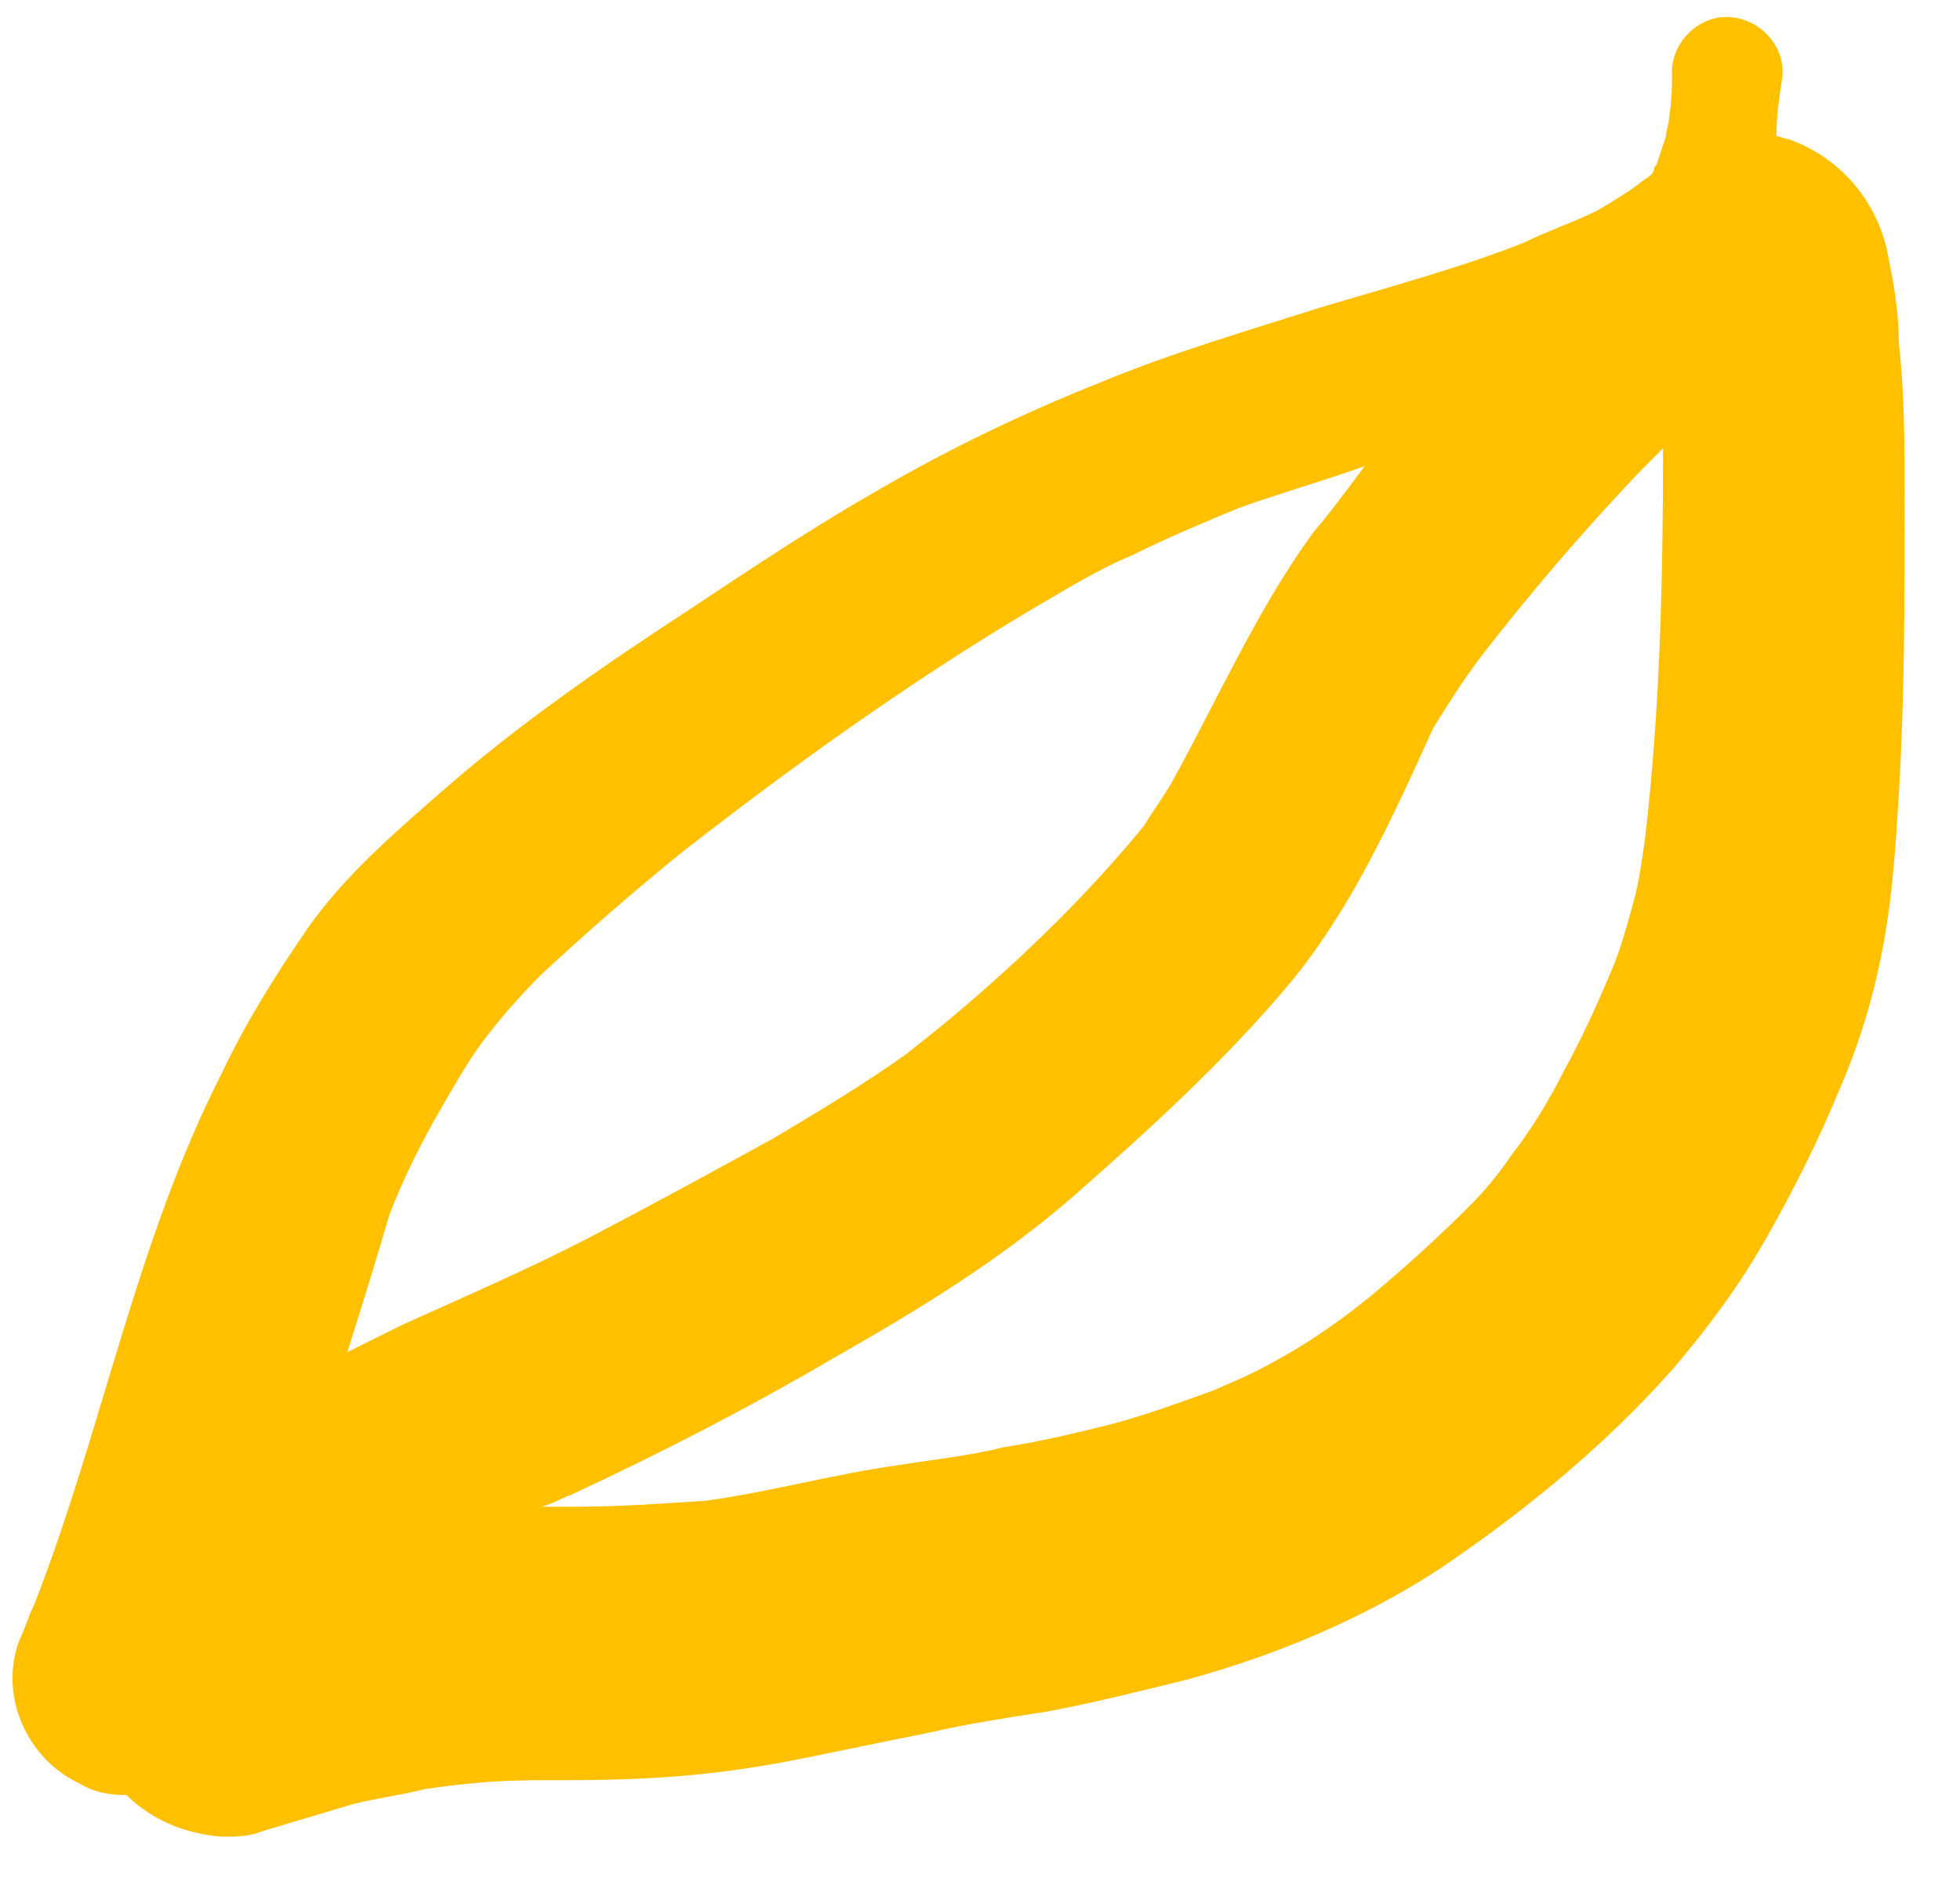 <?xml version="1.0" encoding="UTF-8"?> <svg xmlns="http://www.w3.org/2000/svg" width="31" height="30" viewBox="0 0 31 30" fill="none"> <path d="M2.002 28.399C1.719 28.399 1.483 28.352 1.248 28.211C0.445 27.834 -0.026 26.847 0.304 25.953C0.398 25.765 0.445 25.577 0.54 25.389C1.625 22.614 2.144 19.651 3.512 16.97C3.89 16.17 4.362 15.418 4.881 14.665C5.447 13.865 6.202 13.207 6.957 12.548C8.184 11.467 9.552 10.526 10.921 9.632C11.911 8.974 12.902 8.315 13.893 7.751C15.026 7.092 16.205 6.528 17.385 6.058C18.517 5.587 19.65 5.258 20.829 4.882C21.915 4.553 23 4.27 24.085 3.847C24.463 3.659 24.887 3.518 25.265 3.33C25.501 3.189 25.737 3.048 25.925 2.906C25.973 2.859 26.067 2.812 26.114 2.765C26.114 2.765 26.161 2.718 26.161 2.671C26.161 2.624 26.209 2.624 26.209 2.577C26.256 2.436 26.303 2.295 26.35 2.154C26.35 2.06 26.397 1.966 26.397 1.872C26.445 1.589 26.445 1.354 26.445 1.072C26.492 0.602 26.916 0.225 27.388 0.273C27.86 0.32 28.238 0.743 28.19 1.213C28.143 1.542 28.096 1.825 28.096 2.154C28.143 2.154 28.238 2.201 28.285 2.201C29.087 2.483 29.653 3.142 29.842 3.941C29.936 4.412 30.031 4.882 30.031 5.399C30.125 6.246 30.125 7.092 30.125 7.892C30.125 9.444 30.125 11.043 30.031 12.595C29.983 13.348 29.936 14.148 29.795 14.9C29.653 15.7 29.417 16.499 29.087 17.252C28.757 18.051 28.379 18.804 27.954 19.556C27.53 20.309 27.011 21.015 26.445 21.673C25.359 22.896 24.085 23.931 22.764 24.824C21.537 25.624 20.169 26.188 18.8 26.565C18.046 26.753 17.291 26.941 16.536 27.082C15.922 27.176 15.309 27.27 14.695 27.411C13.988 27.552 13.327 27.693 12.619 27.834C11.911 27.976 11.204 28.07 10.496 28.117C9.835 28.164 9.175 28.164 8.514 28.164C7.901 28.164 7.334 28.211 6.721 28.305C6.344 28.399 5.966 28.446 5.589 28.54C5.117 28.681 4.645 28.822 4.173 28.963C3.937 29.057 3.748 29.057 3.512 29.057C2.899 29.01 2.38 28.775 2.002 28.399ZM20.358 15.606C19.367 16.782 18.187 17.863 17.008 18.898C15.828 19.933 14.507 20.732 13.185 21.485C11.817 22.285 10.449 22.99 9.033 23.648C8.892 23.695 8.75 23.79 8.561 23.837C8.75 23.837 8.939 23.837 9.08 23.837C9.788 23.837 10.449 23.79 11.156 23.743C12.194 23.602 13.185 23.319 14.223 23.178C14.79 23.084 15.309 23.037 15.875 22.896C16.488 22.802 17.055 22.661 17.621 22.52C18.14 22.379 18.659 22.19 19.178 22.002C19.508 21.861 19.839 21.72 20.169 21.532C20.688 21.25 21.16 20.921 21.632 20.544C22.198 20.074 22.717 19.604 23.236 19.086C23.472 18.851 23.708 18.569 23.896 18.287C24.227 17.863 24.51 17.393 24.746 16.923C25.029 16.405 25.265 15.888 25.501 15.323C25.642 14.994 25.737 14.618 25.831 14.289C25.925 13.96 25.973 13.583 26.02 13.254C26.256 11.232 26.303 9.162 26.303 7.139V7.092C26.209 7.187 26.067 7.328 25.973 7.422C25.076 8.362 24.227 9.35 23.425 10.385C23.142 10.761 22.906 11.137 22.67 11.514C22.009 12.972 21.349 14.43 20.358 15.606ZM5.494 21.391C5.777 21.25 6.06 21.109 6.344 20.968C7.382 20.497 8.373 20.074 9.363 19.556C10.354 19.039 11.298 18.522 12.242 18.004C12.95 17.581 13.657 17.158 14.318 16.687C15.167 16.029 15.969 15.323 16.724 14.571C17.196 14.101 17.668 13.583 18.093 13.066C18.234 12.831 18.376 12.643 18.517 12.407C19.272 11.043 19.886 9.632 20.782 8.409C21.065 8.08 21.301 7.751 21.584 7.375C20.924 7.61 20.263 7.798 19.603 8.033C19.036 8.268 18.47 8.503 17.904 8.786C17.338 9.021 16.819 9.35 16.253 9.679C14.365 10.808 12.525 12.125 10.779 13.489C10.024 14.101 9.269 14.759 8.561 15.418C8.231 15.747 7.901 16.123 7.618 16.499C7.382 16.828 7.193 17.158 7.004 17.487C6.674 18.051 6.391 18.616 6.155 19.227C5.966 19.886 5.73 20.638 5.494 21.391Z" fill="#FFC000"></path> </svg> 